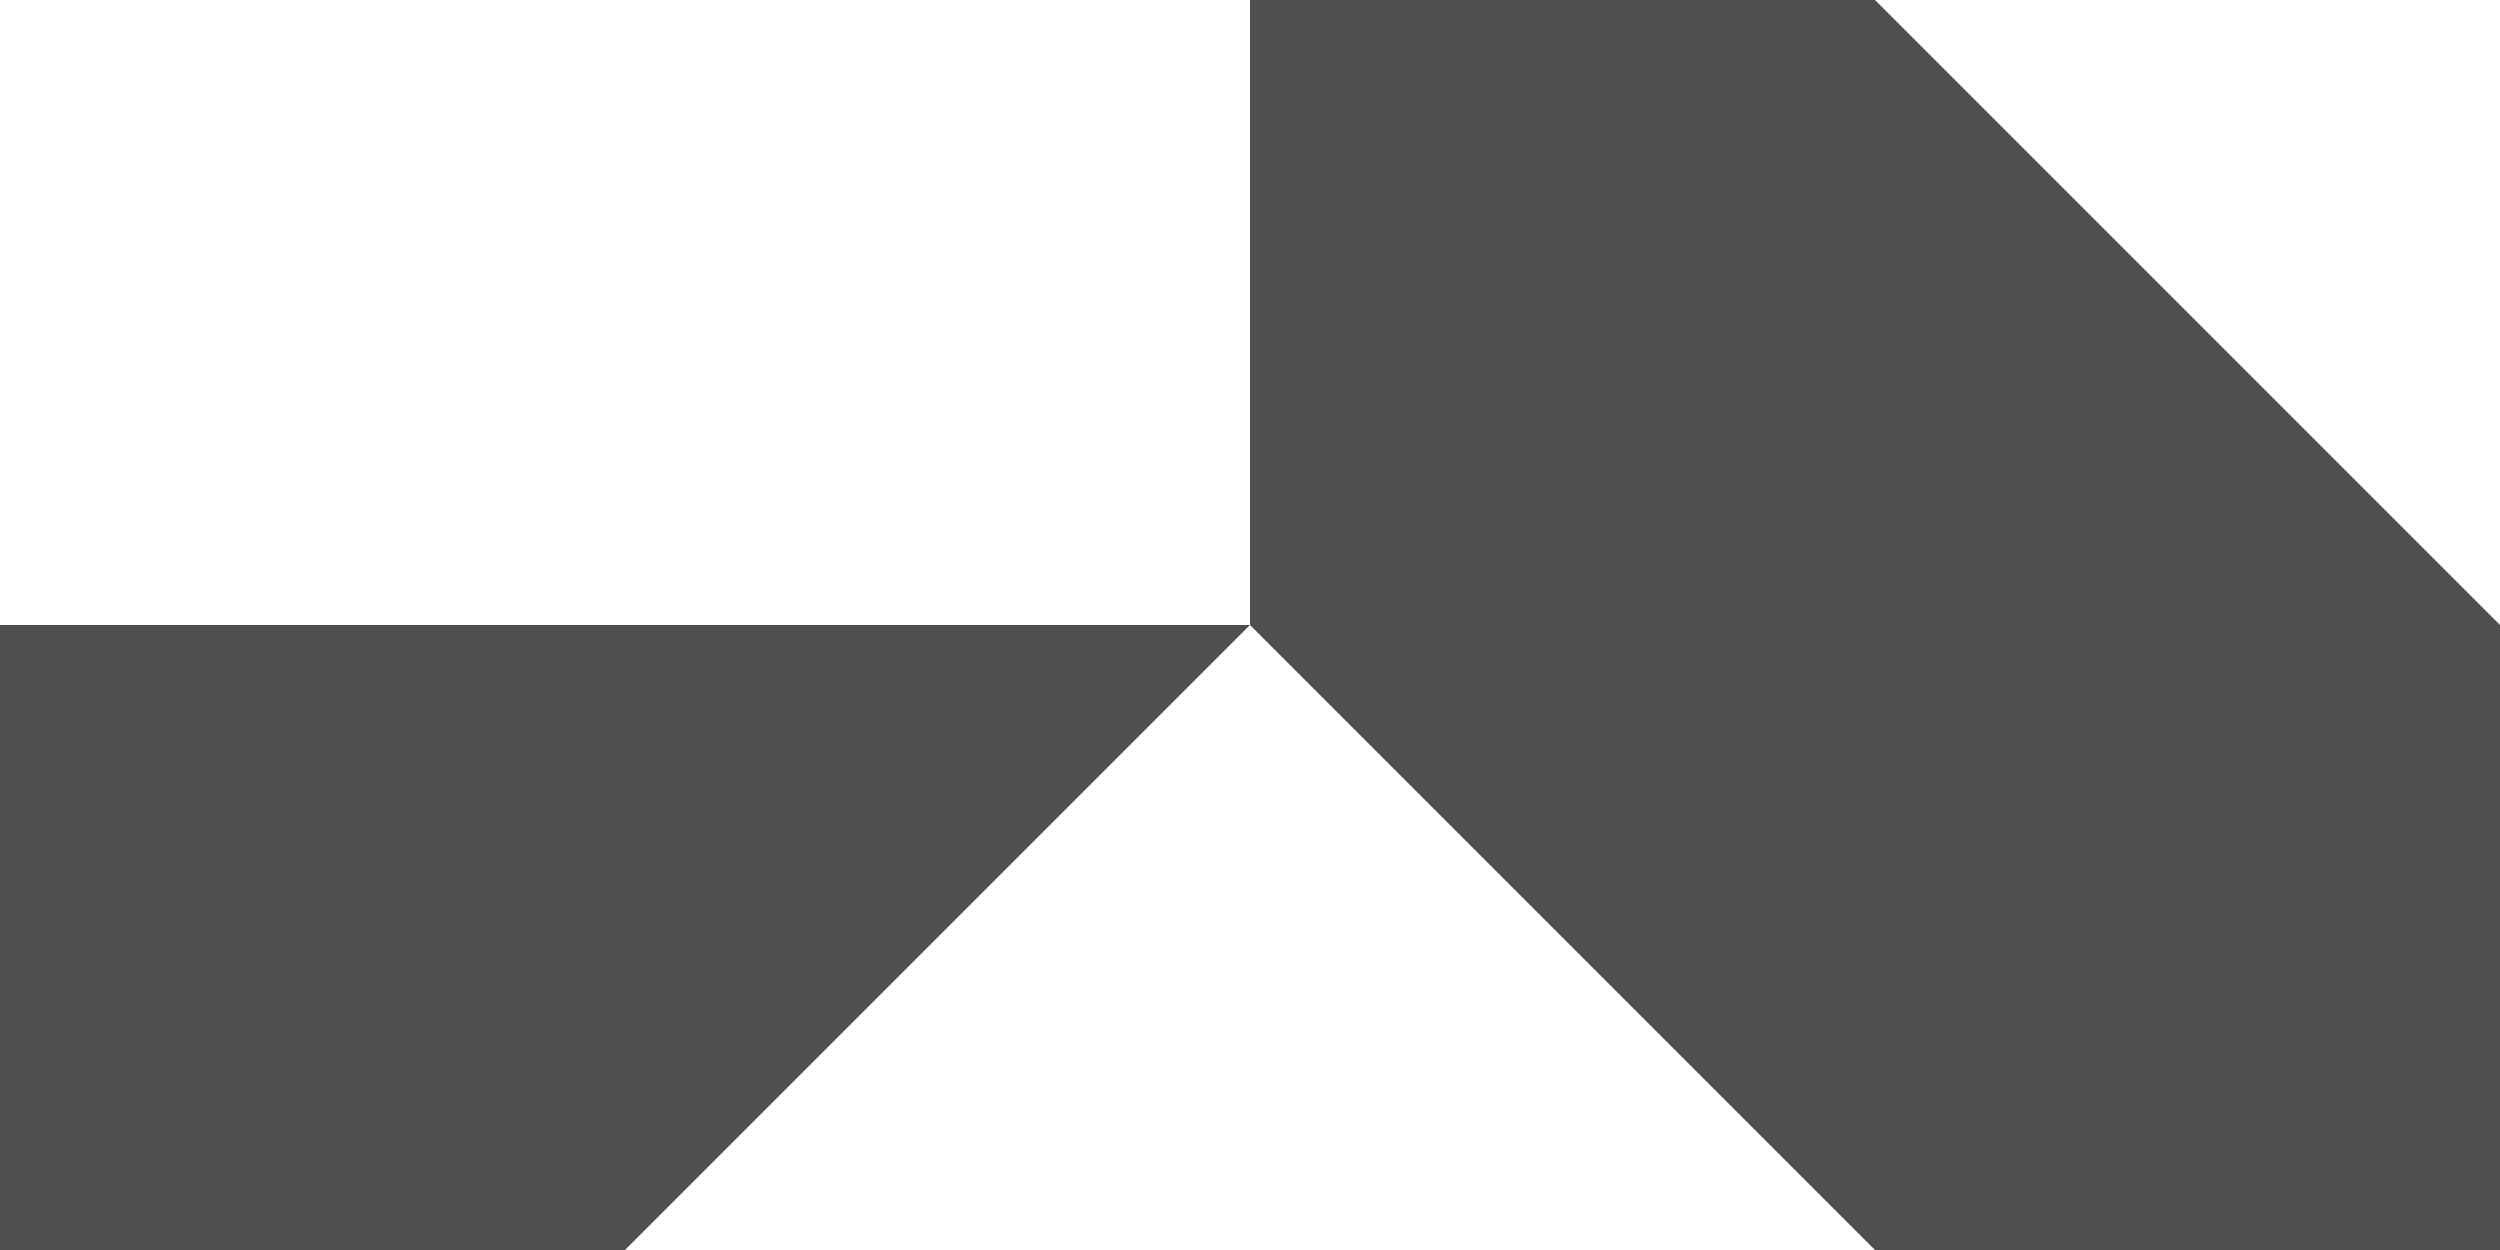 <?xml version="1.0" encoding="utf-8"?>
<!-- Generator: Adobe Illustrator 28.0.0, SVG Export Plug-In . SVG Version: 6.00 Build 0)  -->
<svg version="1.1" id="uuid-577f36b4-a802-49d0-9486-ec7715da6445"
	 xmlns="http://www.w3.org/2000/svg" xmlns:xlink="http://www.w3.org/1999/xlink" x="0px" y="0px" viewBox="0 0 800 400"
	 style="enable-background:new 0 0 800 400;" xml:space="preserve">
<style type="text/css">
	.st0{fill:#514F4D;}
</style>
<g id="uuid-2e1643c8-e157-4ee9-9e7c-f14415a62120">
	<polygon class="st0" points="600,0 400,0 400,200 400,200 600,400 800,400 800,200 	"/>
	<polyline class="st0" points="0,200 400,200 200,400 0,400 0,200 	"/>
</g>
</svg>
